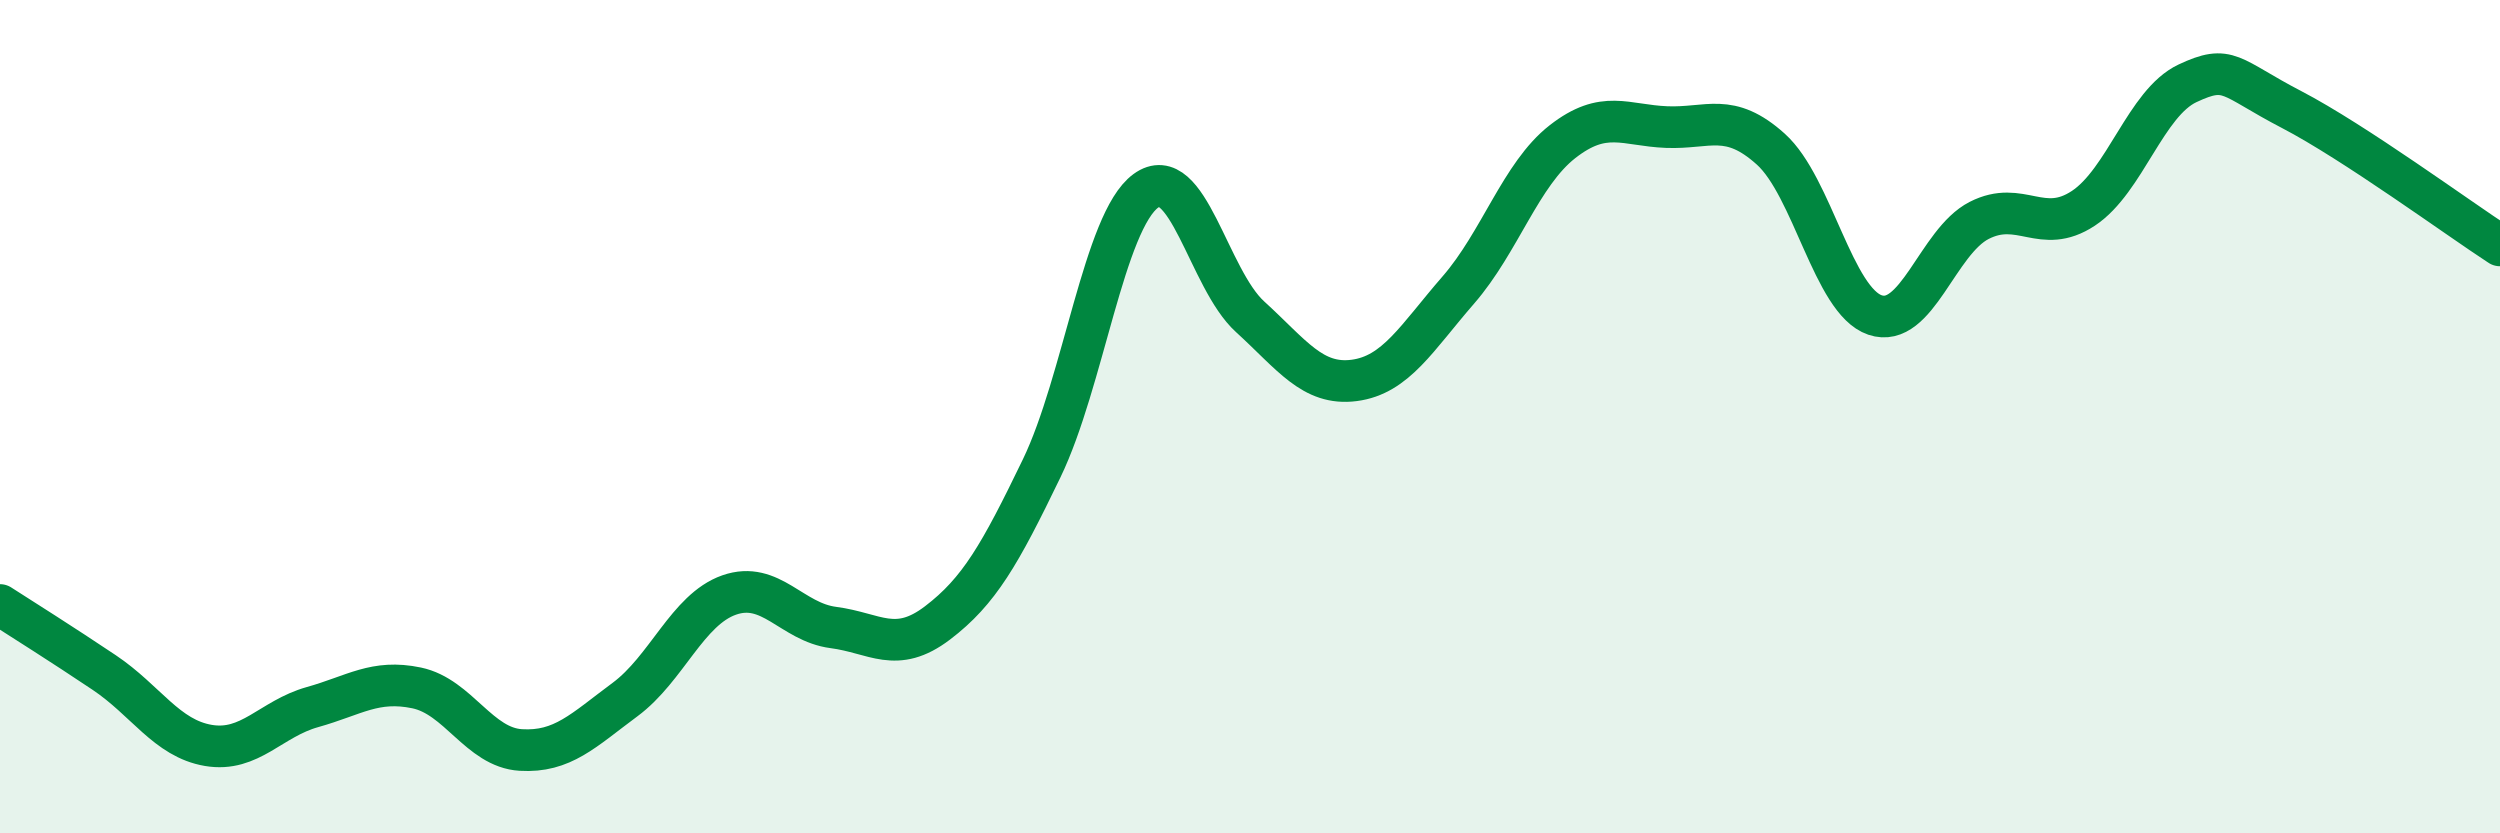 
    <svg width="60" height="20" viewBox="0 0 60 20" xmlns="http://www.w3.org/2000/svg">
      <path
        d="M 0,14.52 C 0.5,14.84 1.5,15.47 2.5,16.14 C 3.5,16.81 4,17.72 5,17.89 C 6,18.06 6.5,17.25 7.5,16.97 C 8.5,16.69 9,16.3 10,16.51 C 11,16.72 11.5,17.94 12.5,18 C 13.5,18.06 14,17.53 15,16.79 C 16,16.05 16.5,14.63 17.5,14.28 C 18.5,13.93 19,14.93 20,15.06 C 21,15.19 21.5,15.71 22.5,14.95 C 23.5,14.19 24,13.31 25,11.24 C 26,9.17 26.5,5.31 27.5,4.58 C 28.5,3.85 29,6.69 30,7.6 C 31,8.51 31.5,9.26 32.5,9.13 C 33.5,9 34,8.11 35,6.96 C 36,5.81 36.5,4.18 37.5,3.4 C 38.5,2.62 39,3.01 40,3.05 C 41,3.09 41.5,2.68 42.5,3.58 C 43.5,4.48 44,7.22 45,7.56 C 46,7.9 46.5,5.8 47.5,5.29 C 48.5,4.78 49,5.66 50,5 C 51,4.34 51.5,2.47 52.5,2 C 53.5,1.53 53.5,1.85 55,2.63 C 56.5,3.41 59,5.24 60,5.89L60 20L0 20Z"
        fill="#008740"
        opacity="0.1"
        stroke-linecap="round"
        stroke-linejoin="round"
      />
      <path
        d="M 0,14.52 C 0.5,14.84 1.5,15.47 2.5,16.14 C 3.5,16.81 4,17.72 5,17.89 C 6,18.06 6.5,17.25 7.5,16.97 C 8.5,16.69 9,16.3 10,16.51 C 11,16.72 11.5,17.94 12.5,18 C 13.5,18.06 14,17.53 15,16.79 C 16,16.05 16.5,14.63 17.5,14.28 C 18.5,13.93 19,14.93 20,15.06 C 21,15.19 21.5,15.71 22.5,14.95 C 23.5,14.19 24,13.31 25,11.24 C 26,9.17 26.5,5.31 27.5,4.58 C 28.5,3.85 29,6.69 30,7.6 C 31,8.51 31.5,9.26 32.5,9.13 C 33.5,9 34,8.11 35,6.96 C 36,5.81 36.5,4.18 37.5,3.4 C 38.5,2.62 39,3.01 40,3.05 C 41,3.09 41.5,2.68 42.5,3.58 C 43.5,4.48 44,7.22 45,7.56 C 46,7.9 46.5,5.8 47.5,5.29 C 48.5,4.78 49,5.66 50,5 C 51,4.34 51.5,2.47 52.5,2 C 53.5,1.53 53.5,1.85 55,2.63 C 56.5,3.41 59,5.24 60,5.89"
        stroke="#008740"
        stroke-width="1"
        fill="none"
        stroke-linecap="round"
        stroke-linejoin="round"
      />
    </svg>
  